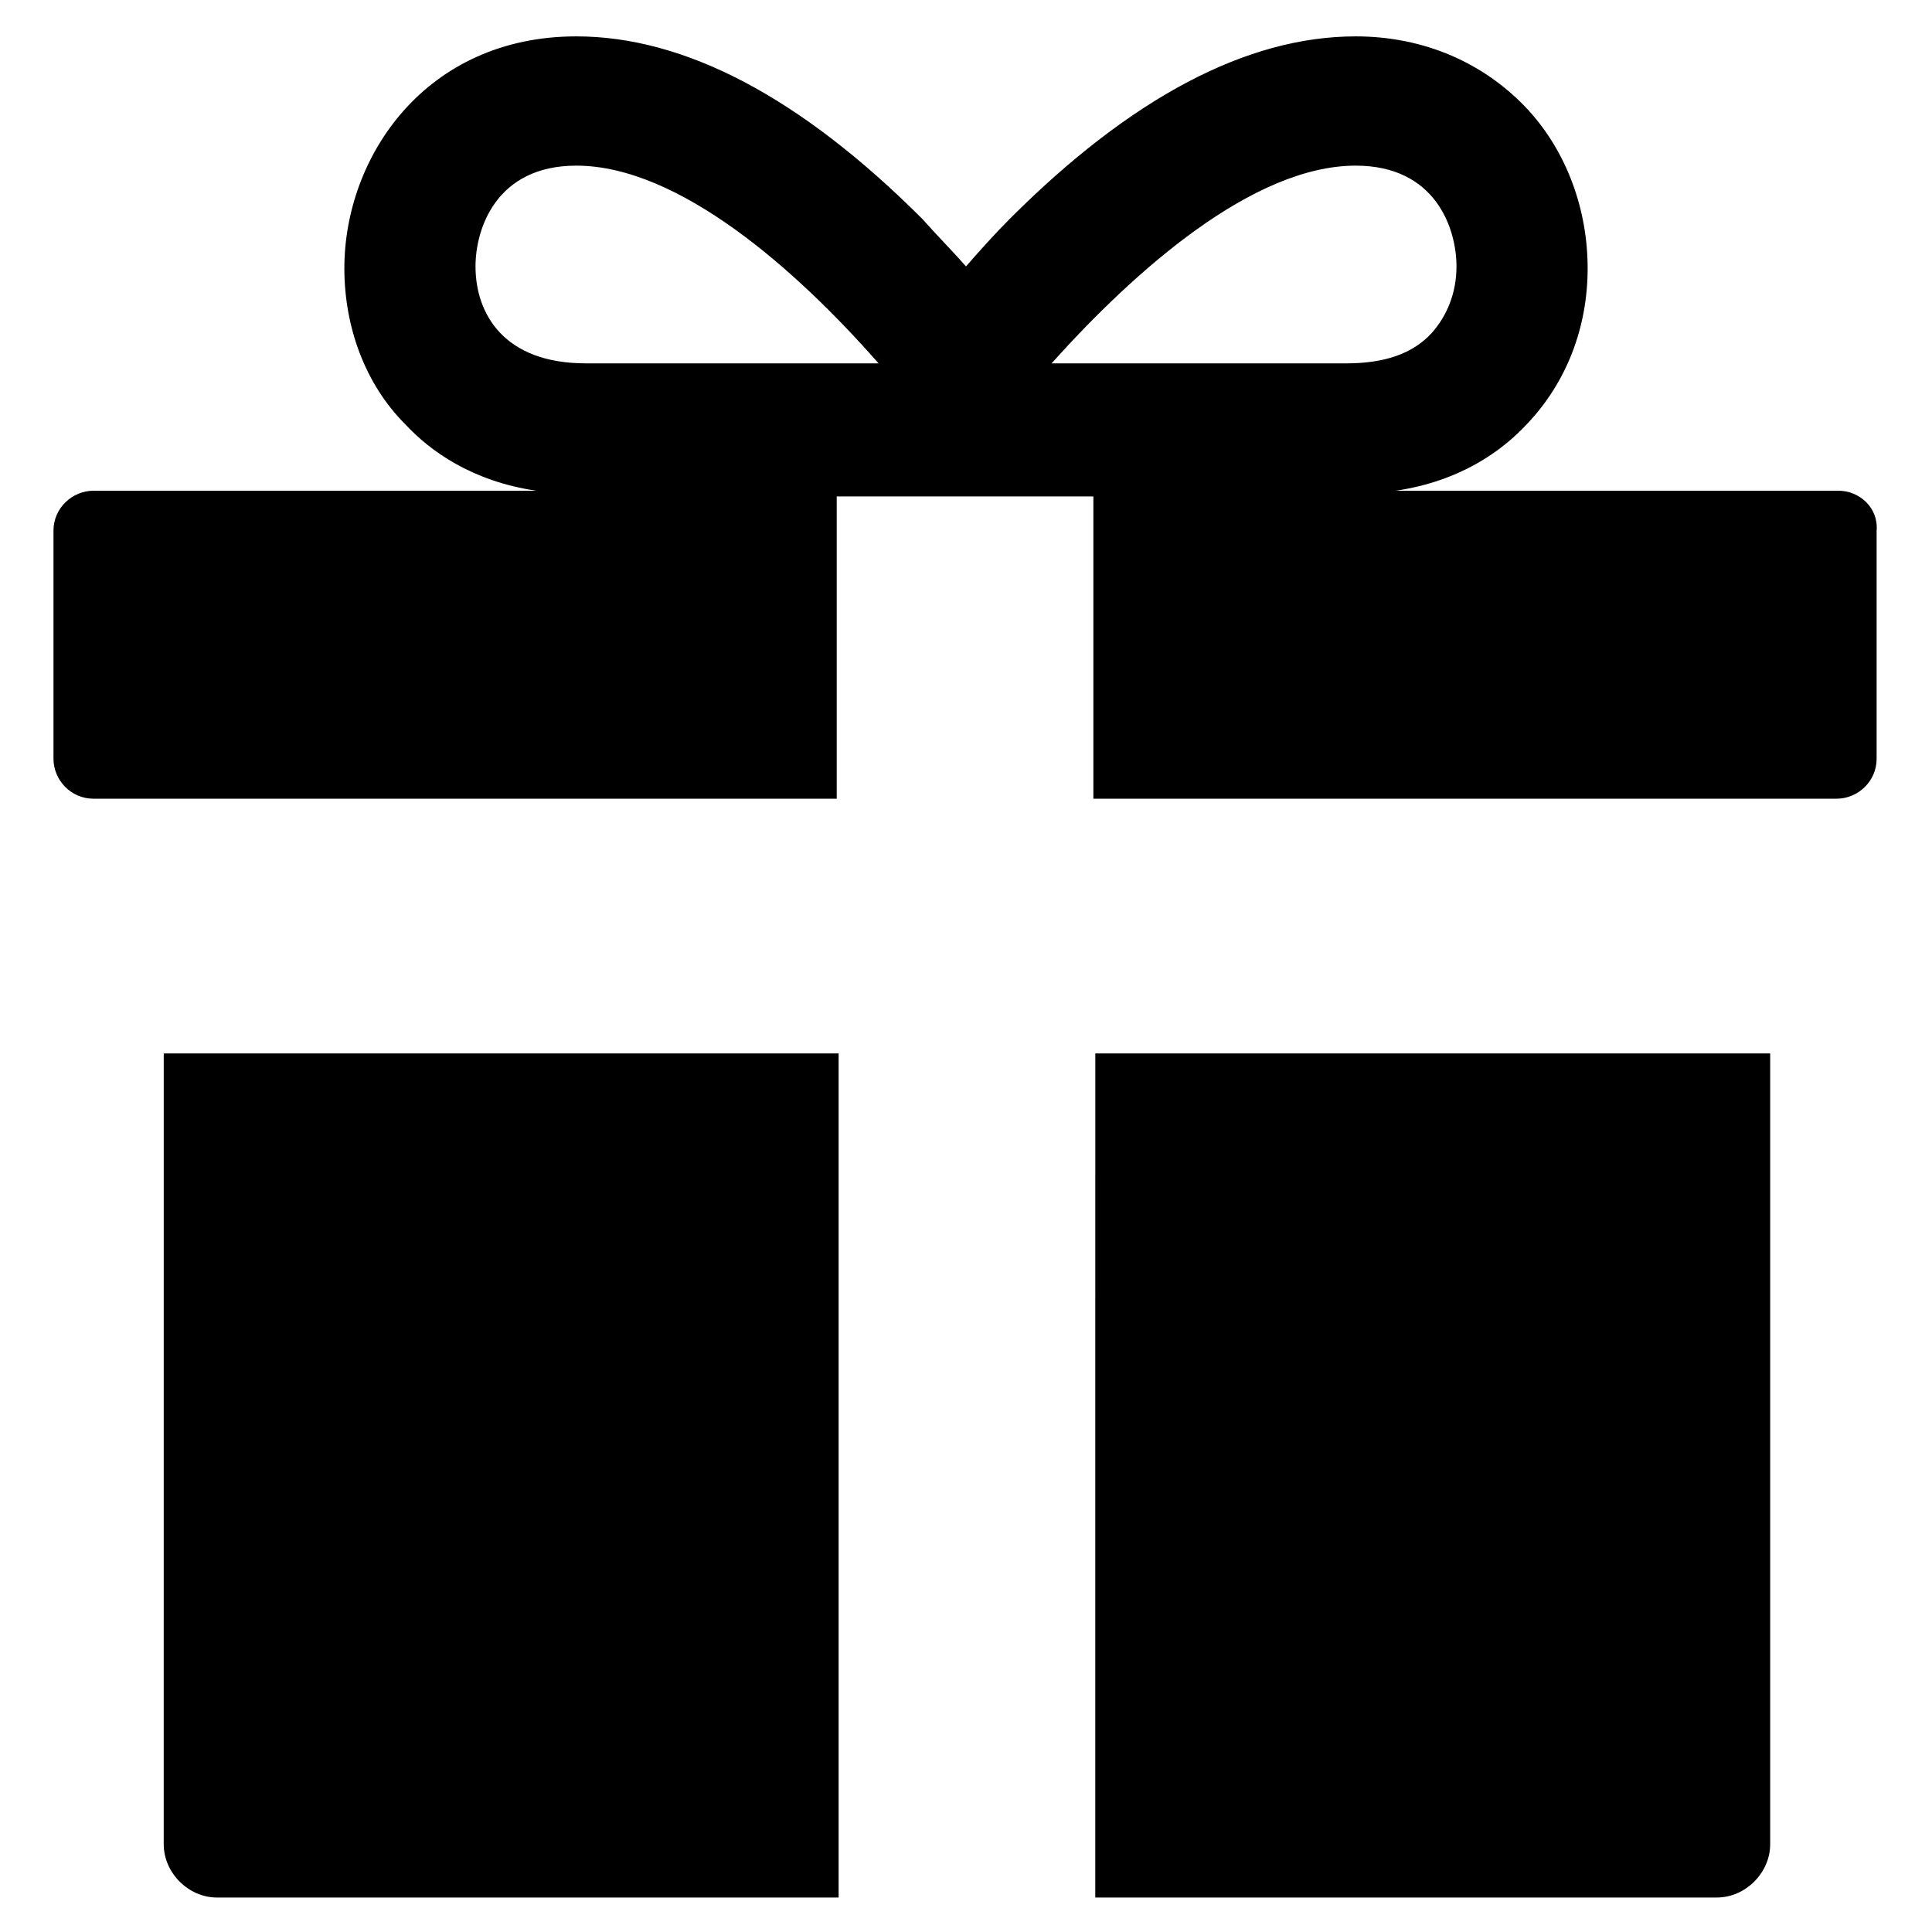 <?xml version="1.0" encoding="UTF-8"?>
<!-- The Best Svg Icon site in the world: iconSvg.co, Visit us! https://iconsvg.co -->
<svg fill="#000000" width="800px" height="800px" version="1.1" viewBox="144 144 512 512" xmlns="http://www.w3.org/2000/svg">
 <g>
  <path d="m187.39 632.76c0 7.559 6.551 14.105 14.105 14.105h164.75v-223.69h-178.85z"/>
  <path d="m434.26 646.86h164.75c7.559 0 14.105-6.551 14.105-14.105v-209.59h-178.85z"/>
  <path d="m631.25 274.05h-117.39c17.129-2.519 28.215-10.578 34.762-17.633 10.578-11.082 16.121-25.695 16.121-41.312 0-15.617-5.543-30.73-15.617-41.816-11.586-12.594-27.711-19.648-45.848-19.648-28.719 0-59.449 16.121-91.691 48.367-4.031 4.031-8.062 8.566-11.586 12.594-3.527-4.031-7.559-8.062-11.586-12.594-32.242-32.242-62.977-48.367-91.691-48.367-39.801 0-61.465 31.738-61.465 61.465 0 15.617 5.543 30.73 16.121 41.312 6.551 7.055 17.633 15.113 34.762 17.633h-117.39c-5.543 0-10.578 4.535-10.578 10.578v60.457c0 5.543 4.535 10.578 10.578 10.578h196.99v-80.105h68.016v80.105h196.99c5.543 0 10.578-4.535 10.578-10.578v-60.457c0.504-6.043-4.535-10.578-10.078-10.578zm-334.53-86.152c27.207 0 58.441 27.711 80.105 52.395h-77.586c-21.664 0-29.223-13.098-29.223-25.695 0-10.074 5.543-26.699 26.703-26.699zm206.56 0c21.16 0 26.703 16.625 26.703 26.703 0 7.055-2.519 13.098-6.551 17.633-5.039 5.543-12.594 8.062-22.672 8.062h-78.09c22.164-24.688 53.402-52.398 80.609-52.398z"/>
 </g>
</svg>